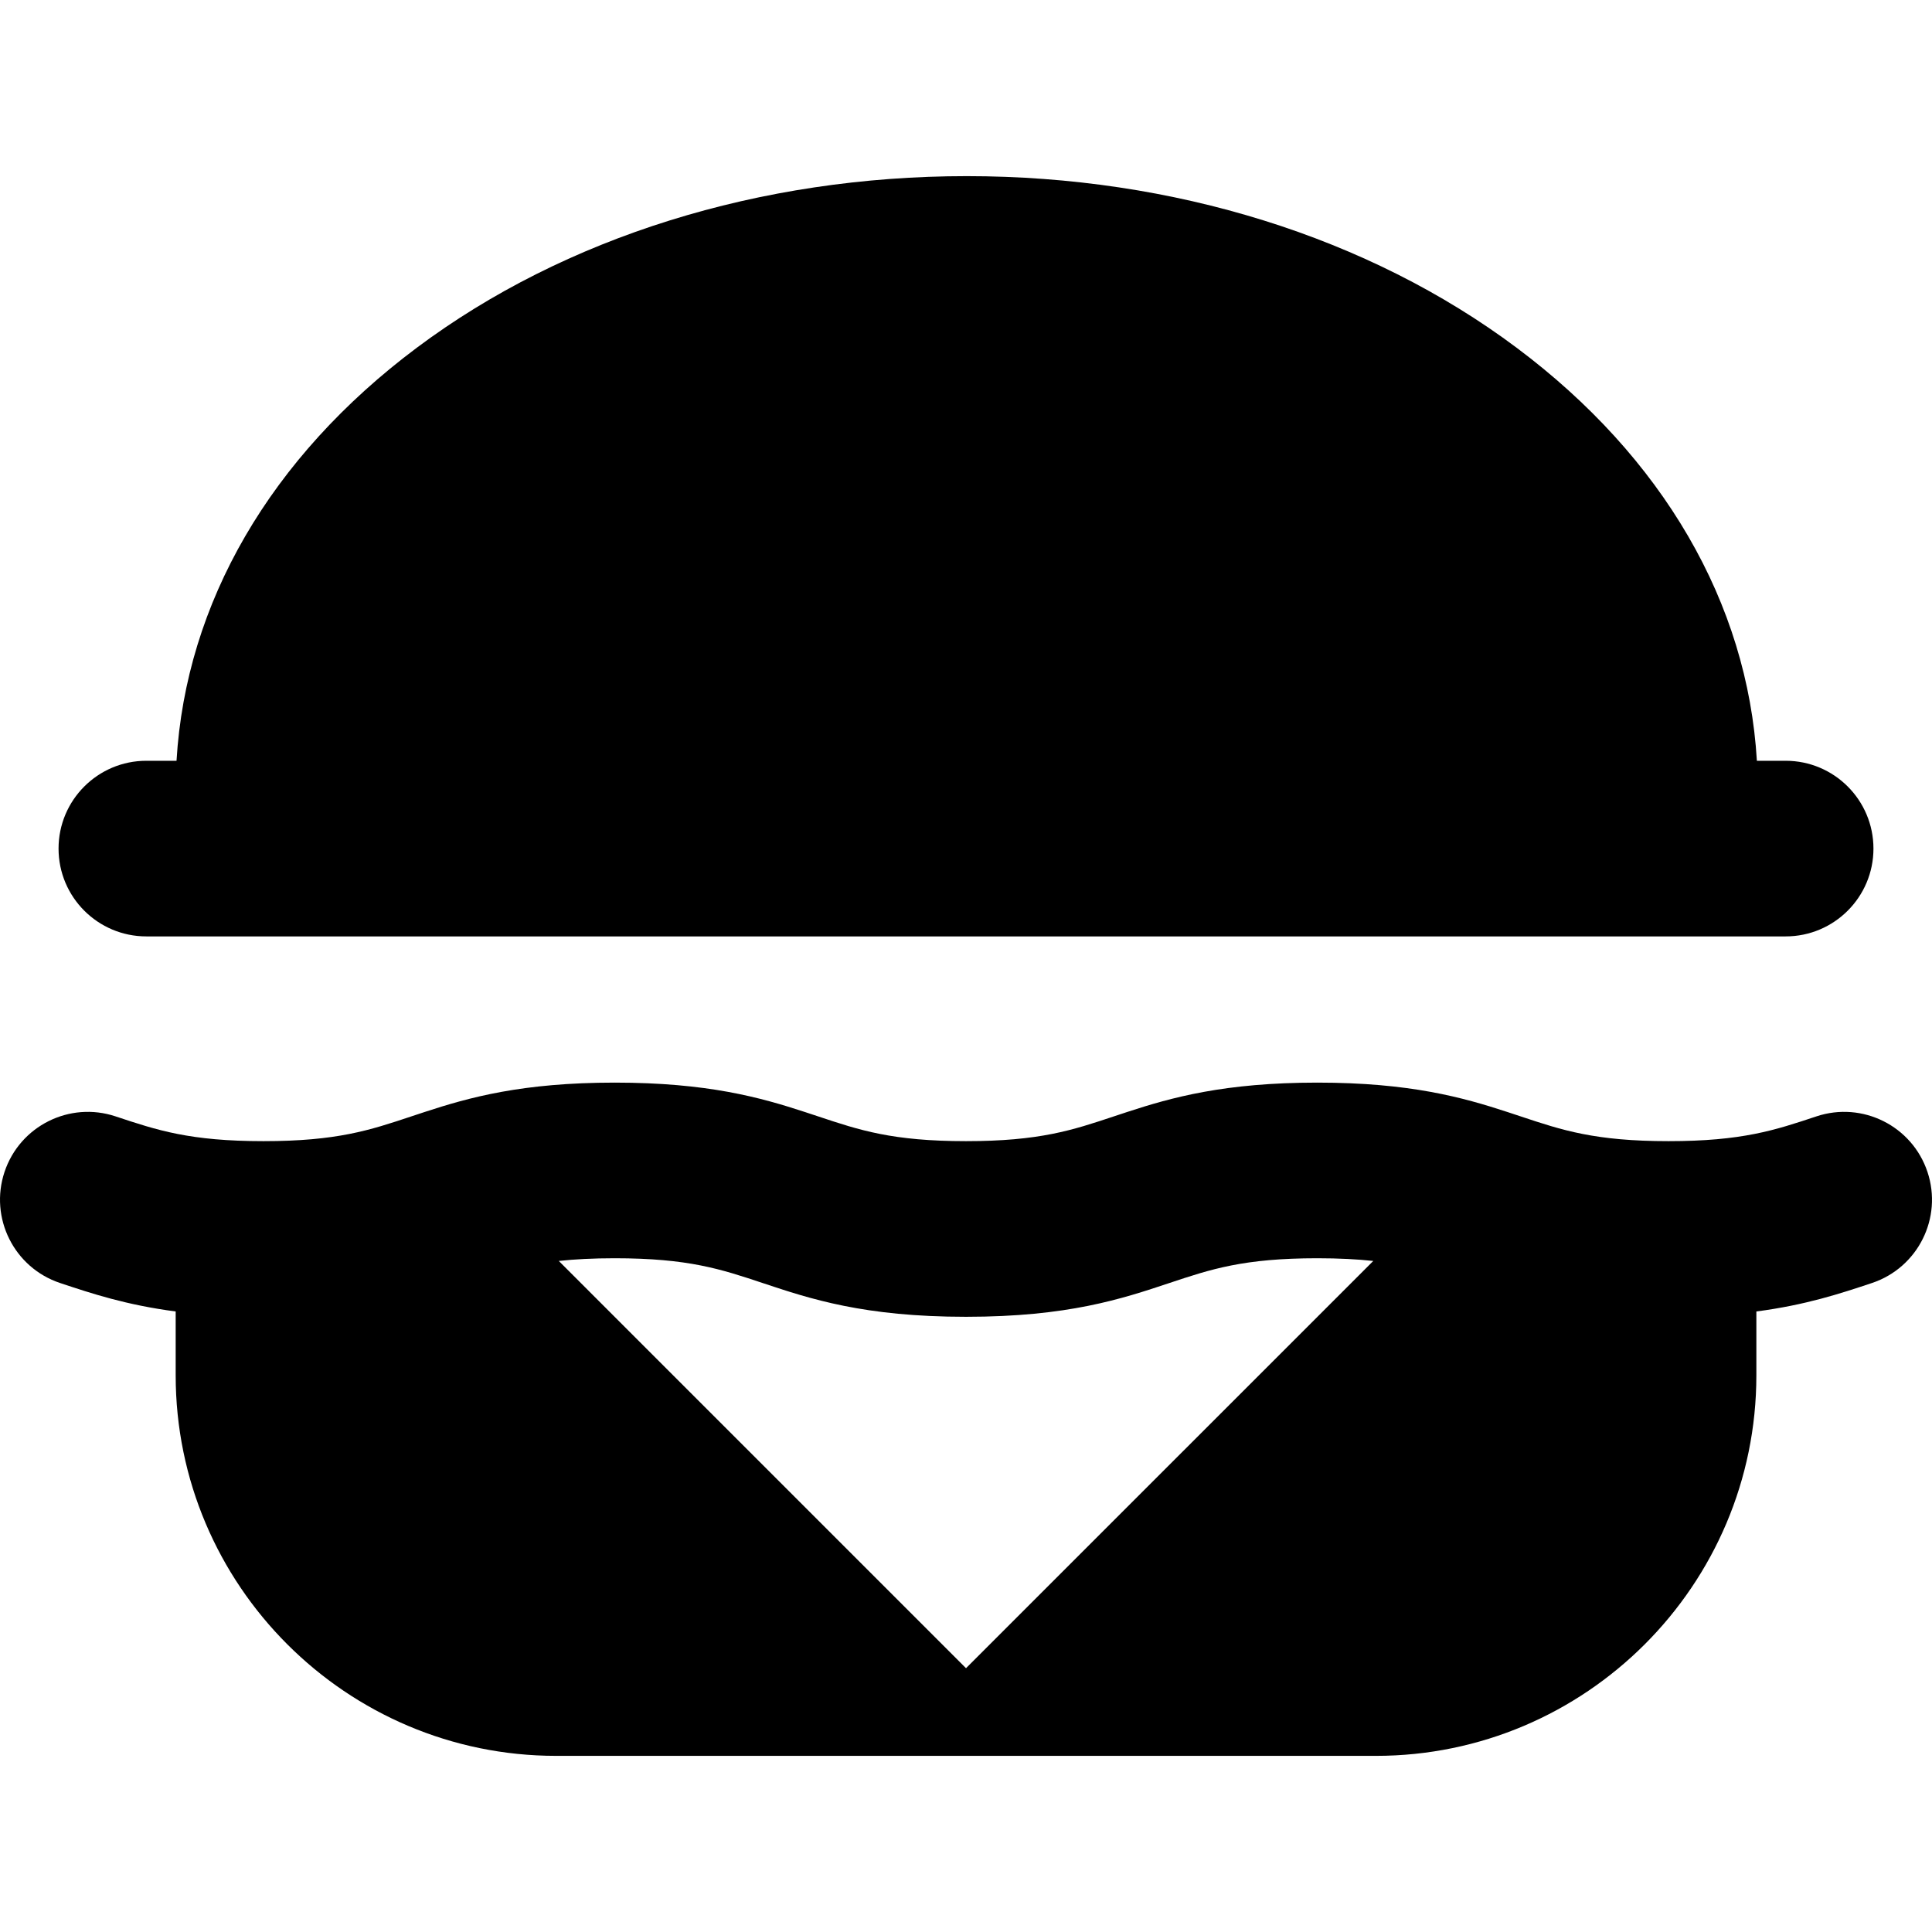 <?xml version="1.0" encoding="iso-8859-1"?>
<!-- Uploaded to: SVG Repo, www.svgrepo.com, Generator: SVG Repo Mixer Tools -->
<svg fill="#000000" height="800px" width="800px" version="1.1" id="Layer_1" xmlns="http://www.w3.org/2000/svg" xmlns:xlink="http://www.w3.org/1999/xlink" 
	 viewBox="0 0 512.001 512.001" xml:space="preserve">
<g>
	<g>
		<path d="M473.213,201.613h-7.621c-2.468-41.795-24.856-80.421-63.68-109.466c-39.195-29.32-90.944-45.469-145.718-45.469
			c-54.778,0-106.531,16.148-145.729,45.469C71.639,121.19,49.25,159.816,46.782,201.613h-7.993
			c-12.852,0-23.272,10.42-23.272,23.272c0,12.852,10.42,23.272,23.272,23.272h434.425c12.852,0,23.272-10.42,23.272-23.272
			C496.485,212.033,486.065,201.613,473.213,201.613z"/>
	</g>
</g>
<g>
	<g>
		<path d="M510.799,310.573c-4.065-12.192-17.243-18.781-29.438-14.716c-10.997,3.666-19.684,6.561-39.181,6.561
			c-19.494,0-28.183-2.895-39.184-6.561c-1.145-0.382-2.313-0.768-3.495-1.156c-11.804-3.866-25.823-7.796-50.409-7.796h-0.002
			h-0.002c-24.589,0-38.607,3.93-50.411,7.796c-1.184,0.388-2.352,0.774-3.497,1.156c-10.998,3.666-19.685,6.561-39.178,6.561
			c-19.497,0-28.187-2.895-39.189-6.563c-1.145-0.382-2.312-0.766-3.494-1.154c-11.802-3.866-25.821-7.795-50.406-7.796h-0.002
			c-0.002,0-0.002,0-0.002,0c-24.588,0.002-38.605,3.93-50.408,7.796c-1.184,0.388-2.352,0.774-3.497,1.156
			c-11,3.666-19.687,6.561-39.181,6.561c-19.497,0-28.187-2.895-39.189-6.561c-12.191-4.066-25.373,2.526-29.438,14.717
			c-4.062,12.195,2.529,25.374,14.722,29.438c8.372,2.791,17.51,5.821,30.635,7.543v16.925
			c0.002,55.605,45.241,100.843,100.846,100.843H364.61c55.605,0,100.844-45.238,100.846-100.844v-16.925
			c13.122-1.721,22.259-4.752,30.628-7.542C508.276,335.948,514.867,322.768,510.799,310.573z M342.614,355.484l-63.3,63.297
			l-23.272,23.272l-0.037,0.036l-0.036-0.036l-23.272-23.272L169.4,355.484l-21.317-21.319c4.226-0.455,9.045-0.715,14.834-0.715
			c19.493,0,28.183,2.897,39.184,6.563c12.587,4.197,26.856,8.952,53.906,8.952c27.045,0,41.311-4.754,53.897-8.952
			c11.002-3.666,19.69-6.563,39.189-6.563h0.002h0.002c5.79,0,10.612,0.261,14.838,0.717L342.614,355.484z"/>
	</g>
</g>
</svg>